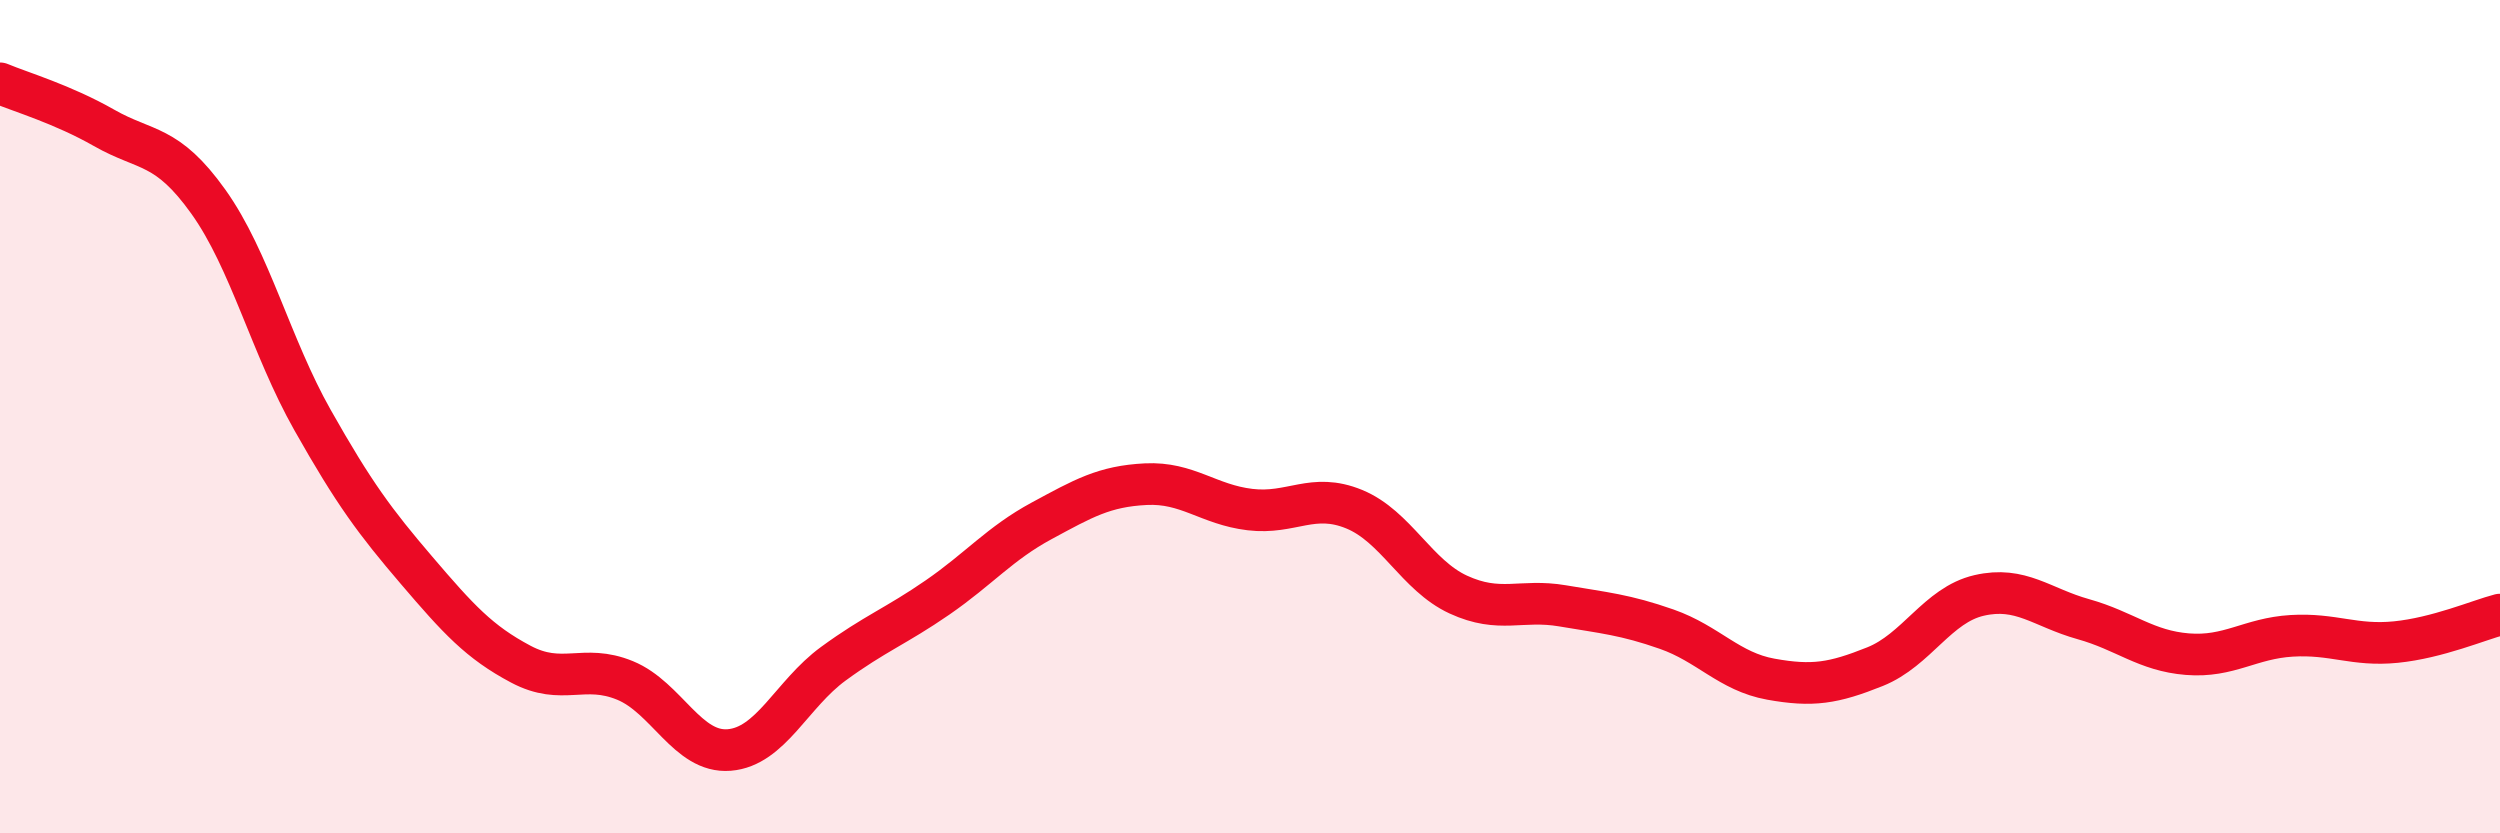 
    <svg width="60" height="20" viewBox="0 0 60 20" xmlns="http://www.w3.org/2000/svg">
      <path
        d="M 0,2 C 0.5,2.21 1.5,2.5 2.5,3.07 C 3.5,3.64 4,3.44 5,4.84 C 6,6.24 6.5,8.31 7.5,10.08 C 8.5,11.85 9,12.52 10,13.69 C 11,14.86 11.5,15.41 12.5,15.94 C 13.5,16.47 14,15.92 15,16.33 C 16,16.74 16.5,18.08 17.5,18 C 18.5,17.92 19,16.66 20,15.93 C 21,15.2 21.5,15.03 22.5,14.34 C 23.5,13.65 24,13.04 25,12.5 C 26,11.96 26.5,11.67 27.5,11.62 C 28.5,11.57 29,12.11 30,12.23 C 31,12.35 31.5,11.81 32.5,12.22 C 33.5,12.63 34,13.81 35,14.27 C 36,14.73 36.5,14.37 37.5,14.54 C 38.5,14.71 39,14.75 40,15.1 C 41,15.45 41.5,16.12 42.5,16.3 C 43.5,16.48 44,16.4 45,16 C 46,15.6 46.5,14.52 47.5,14.29 C 48.5,14.06 49,14.58 50,14.86 C 51,15.14 51.5,15.62 52.5,15.7 C 53.5,15.78 54,15.32 55,15.26 C 56,15.2 56.5,15.51 57.5,15.41 C 58.5,15.31 59.5,14.88 60,14.75L60 20L0 20Z"
        fill="#EB0A25"
        opacity="0.1"
        stroke-linecap="round"
        stroke-linejoin="round"
      />
      <path
        d="M 0,2 C 0.5,2.21 1.5,2.5 2.5,3.07 C 3.5,3.64 4,3.44 5,4.84 C 6,6.24 6.5,8.31 7.5,10.08 C 8.5,11.85 9,12.52 10,13.69 C 11,14.86 11.5,15.41 12.5,15.94 C 13.5,16.47 14,15.92 15,16.33 C 16,16.74 16.5,18.08 17.5,18 C 18.5,17.92 19,16.66 20,15.93 C 21,15.2 21.5,15.03 22.5,14.34 C 23.5,13.65 24,13.04 25,12.5 C 26,11.96 26.5,11.67 27.5,11.62 C 28.5,11.57 29,12.11 30,12.23 C 31,12.35 31.5,11.81 32.5,12.22 C 33.5,12.63 34,13.81 35,14.27 C 36,14.73 36.5,14.37 37.5,14.54 C 38.5,14.71 39,14.75 40,15.1 C 41,15.45 41.5,16.12 42.5,16.3 C 43.5,16.48 44,16.4 45,16 C 46,15.6 46.5,14.52 47.5,14.29 C 48.5,14.06 49,14.58 50,14.86 C 51,15.14 51.5,15.62 52.5,15.7 C 53.5,15.78 54,15.32 55,15.26 C 56,15.2 56.5,15.51 57.5,15.41 C 58.5,15.31 59.5,14.88 60,14.75"
        stroke="#EB0A25"
        stroke-width="1"
        fill="none"
        stroke-linecap="round"
        stroke-linejoin="round"
      />
    </svg>
  
